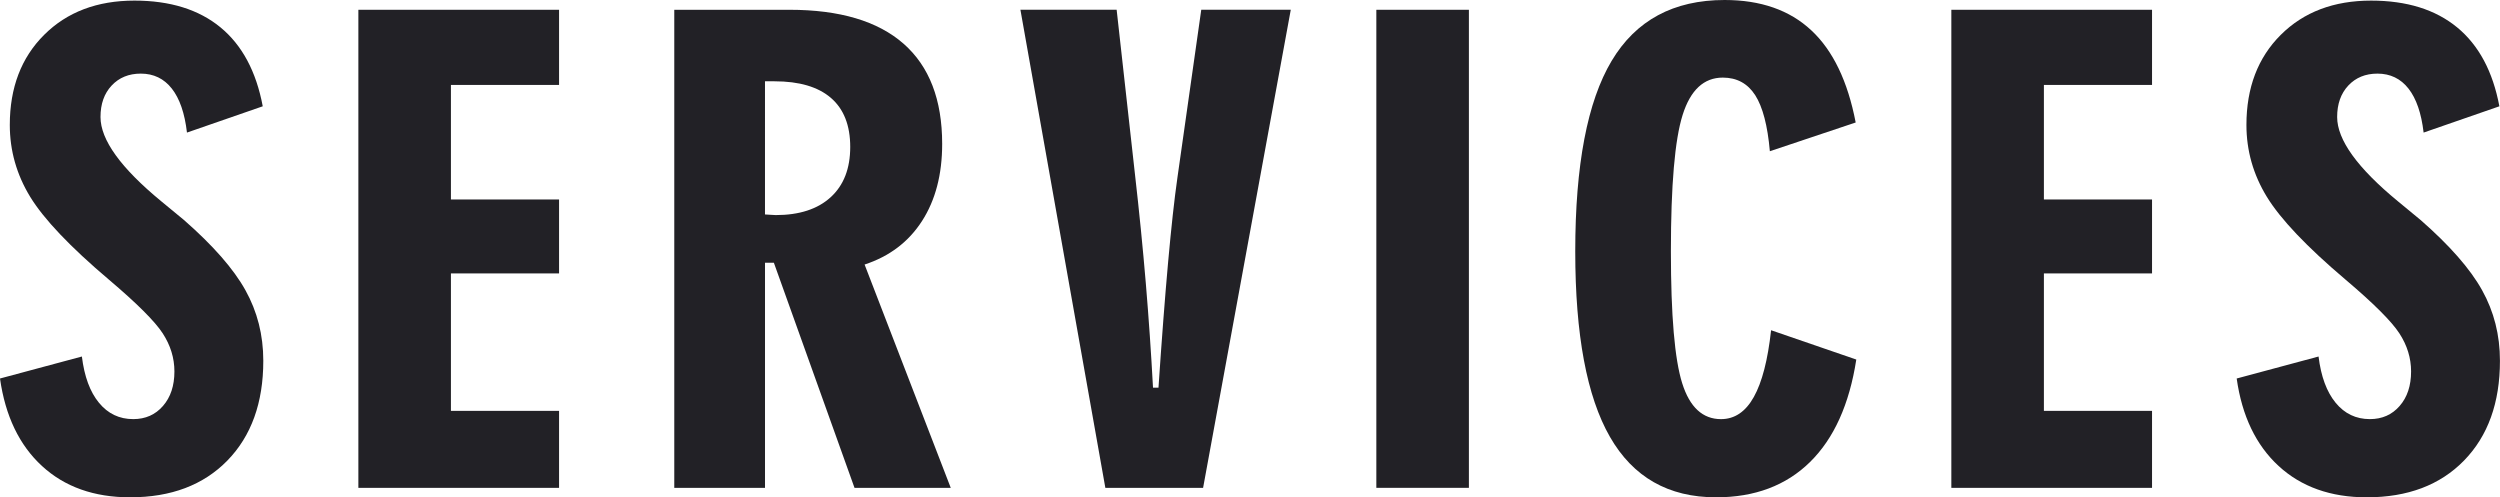 <?xml version="1.0" encoding="utf-8"?>
<!-- Generator: Adobe Illustrator 16.0.0, SVG Export Plug-In . SVG Version: 6.00 Build 0)  -->
<!DOCTYPE svg PUBLIC "-//W3C//DTD SVG 1.1//EN" "http://www.w3.org/Graphics/SVG/1.1/DTD/svg11.dtd">
<svg version="1.1" id="圖層_1" xmlns="http://www.w3.org/2000/svg" xmlns:xlink="http://www.w3.org/1999/xlink" x="0px" y="0px"
	 width="131.868px" height="26.232px" viewBox="0 0 131.868 26.232" enable-background="new 0 0 131.868 26.232"
	 xml:space="preserve">
<g>
	<path fill="#222126" d="M0,19.965l4.319-1.16c0.129,1.053,0.428,1.866,0.902,2.441c0.471,0.574,1.072,0.861,1.805,0.861
		c0.645,0,1.168-0.23,1.57-0.693c0.402-0.461,0.604-1.068,0.604-1.82c0-0.709-0.207-1.381-0.619-2.014
		C8.167,16.945,7.22,16,5.737,14.744c-2.043-1.73-3.422-3.184-4.143-4.359C0.876,9.209,0.517,7.943,0.517,6.59
		c0-1.965,0.604-3.55,1.813-4.753c1.207-1.203,2.795-1.805,4.762-1.805c1.879,0,3.391,0.47,4.535,1.409
		c1.145,0.941,1.887,2.329,2.232,4.166L9.862,6.993c-0.119-1.021-0.385-1.794-0.799-2.32s-0.959-0.79-1.635-0.79
		c-0.635,0-1.146,0.21-1.539,0.629s-0.588,0.973-0.588,1.66c0,1.203,1.068,2.686,3.207,4.447c0.516,0.43,0.912,0.757,1.191,0.982
		c1.535,1.343,2.619,2.578,3.246,3.706c0.629,1.128,0.943,2.368,0.943,3.722c0,2.213-0.631,3.967-1.893,5.262
		c-1.264,1.295-2.973,1.941-5.133,1.941c-1.9,0-3.451-0.551-4.648-1.652C1.019,23.48,0.279,21.941,0,19.965z"/>
	<path fill="#222126" d="M18.903,25.732V0.516h10.586v3.964h-5.704v6.042h5.704v3.9h-5.704v7.25h5.704v4.061H18.903z"/>
	<path fill="#222126" d="M35.566,25.732V0.516h6.074c2.653,0,4.659,0.596,6.019,1.789c1.358,1.191,2.038,2.953,2.038,5.285
		c0,1.611-0.354,2.967-1.063,4.068s-1.719,1.866-3.029,2.296l4.544,11.778h-5.076l-4.254-11.875h-0.467v11.875H35.566z
		 M40.352,11.312c0.064,0,0.158,0.005,0.282,0.017c0.123,0.01,0.218,0.016,0.282,0.016c1.245,0,2.212-0.314,2.9-0.943
		c0.687-0.627,1.031-1.512,1.031-2.65s-0.339-2-1.016-2.586c-0.677-0.585-1.671-0.878-2.98-0.878h-0.5V11.312z"/>
	<path fill="#222126" d="M63.46,25.732h-5.156l-4.48-25.217h5.076l0.967,8.686c0.226,1.977,0.416,3.891,0.572,5.744
		c0.155,1.854,0.281,3.688,0.379,5.502h0.289c0.172-2.566,0.342-4.774,0.508-6.622c0.167-1.848,0.33-3.335,0.492-4.464l1.256-8.846
		h4.722L63.46,25.732z"/>
	<path fill="#222126" d="M77.48,25.732h-4.882V0.516h4.882V25.732z"/>
	<path fill="#222126" d="M97.914,18.965c-0.365,2.363-1.179,4.166-2.441,5.406c-1.262,1.24-2.914,1.861-4.954,1.861
		c-2.514,0-4.381-1.063-5.6-3.19c-1.22-2.127-1.829-5.388-1.829-9.78c0-4.555,0.639-7.904,1.917-10.047S88.272,0,90.97,0
		c1.9,0,3.424,0.531,4.567,1.596c1.145,1.063,1.926,2.686,2.345,4.865l-4.527,1.516c-0.119-1.354-0.377-2.34-0.773-2.957
		c-0.398-0.617-0.967-0.927-1.709-0.927c-0.998,0-1.705,0.655-2.118,1.966c-0.414,1.311-0.62,3.711-0.62,7.203
		c0,3.373,0.198,5.69,0.596,6.953c0.397,1.262,1.08,1.893,2.047,1.893c0.719,0,1.297-0.389,1.731-1.168
		c0.436-0.779,0.738-1.953,0.911-3.521L97.914,18.965z"/>
	<path fill="#222126" d="M102.928,25.732V0.516h10.586v3.964h-5.704v6.042h5.704v3.9h-5.704v7.25h5.704v4.061H102.928z"/>
	<path fill="#222126" d="M117.979,19.965l4.318-1.16c0.129,1.053,0.429,1.866,0.902,2.441c0.472,0.574,1.073,0.861,1.805,0.861
		c0.645,0,1.168-0.23,1.57-0.693c0.403-0.461,0.604-1.068,0.604-1.82c0-0.709-0.207-1.381-0.62-2.014
		c-0.414-0.635-1.361-1.58-2.844-2.836c-2.042-1.73-3.422-3.184-4.142-4.359s-1.079-2.441-1.079-3.795
		c0-1.965,0.604-3.55,1.813-4.753c1.208-1.203,2.795-1.805,4.762-1.805c1.879,0,3.392,0.47,4.535,1.409
		c1.145,0.941,1.888,2.329,2.232,4.166l-3.996,1.386c-0.119-1.021-0.385-1.794-0.798-2.32c-0.414-0.526-0.959-0.79-1.636-0.79
		c-0.634,0-1.146,0.21-1.539,0.629c-0.392,0.419-0.588,0.973-0.588,1.66c0,1.203,1.068,2.686,3.207,4.447
		c0.516,0.43,0.912,0.757,1.191,0.982c1.536,1.343,2.619,2.578,3.247,3.706c0.629,1.128,0.942,2.368,0.942,3.722
		c0,2.213-0.631,3.967-1.893,5.262c-1.263,1.295-2.973,1.941-5.133,1.941c-1.9,0-3.45-0.551-4.648-1.652
		C118.997,23.48,118.258,21.941,117.979,19.965z"/>
</g>
</svg>

